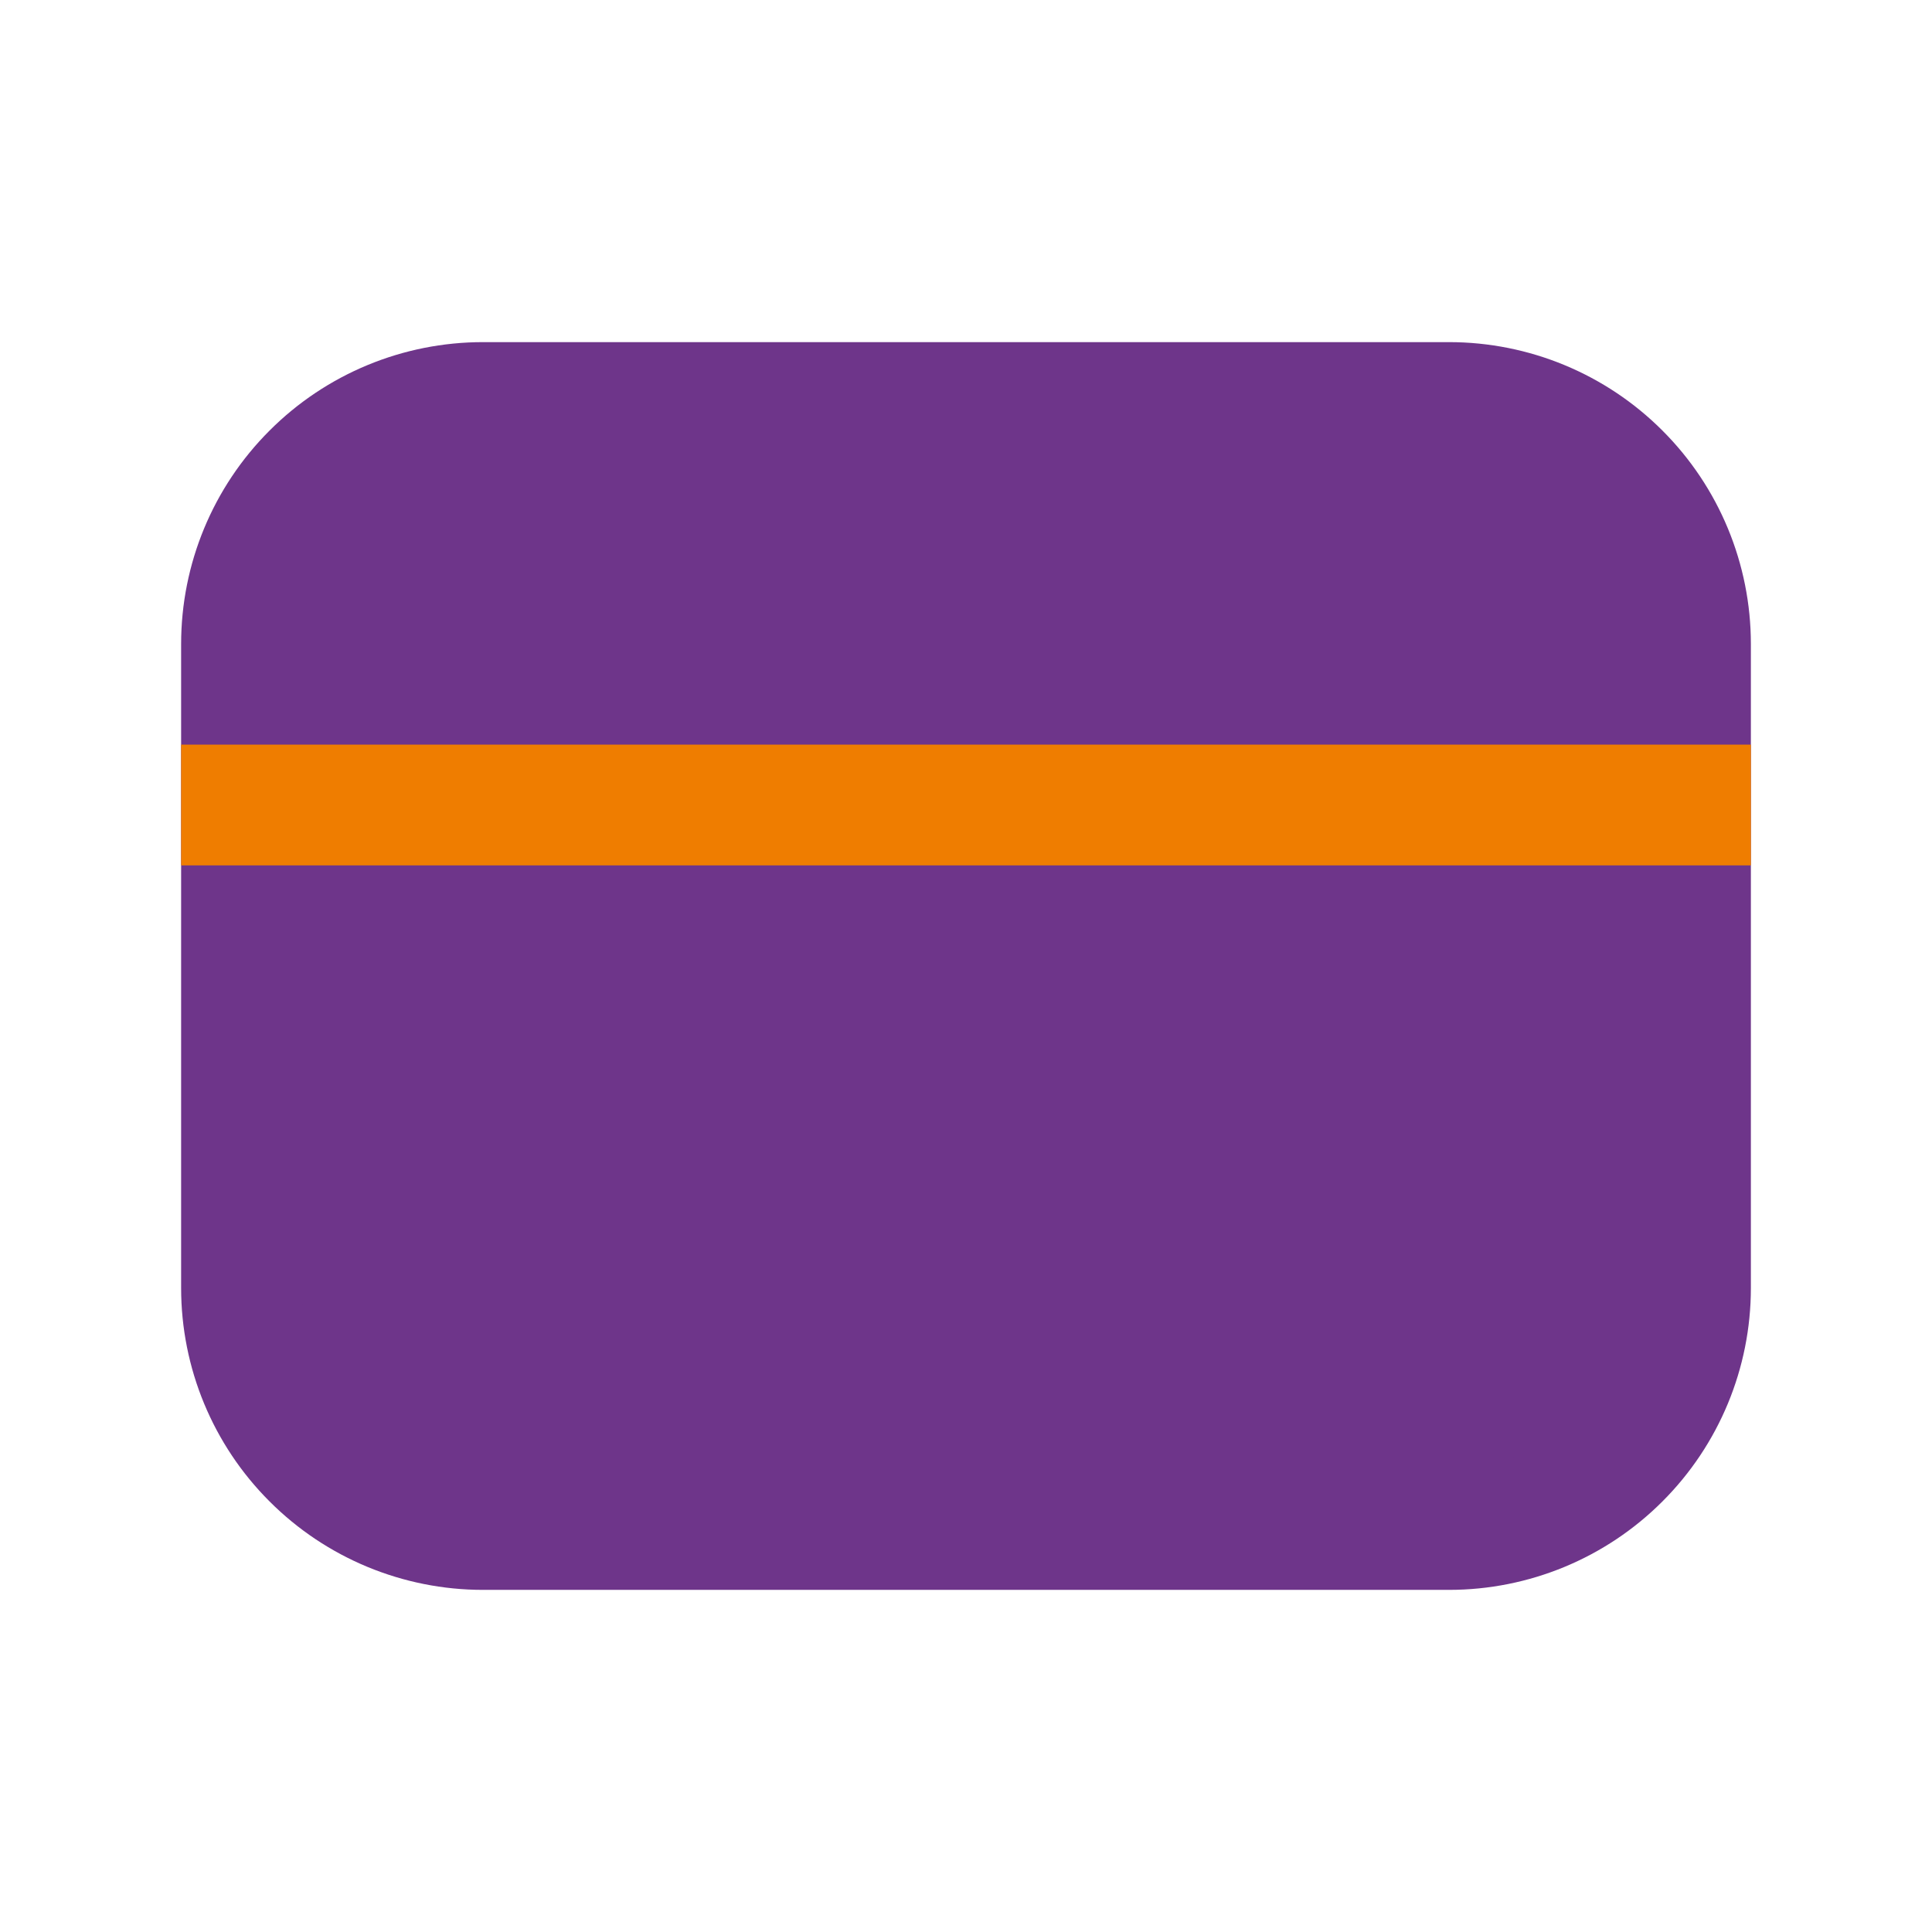 <svg width="100%" height="100%" viewBox="0 0 24 24" fill="none" xmlns="http://www.w3.org/2000/svg">
    <g clip-path="url(#clip0_1_2)">
        <path d="M3 8C3 7.204 3.316 6.441 3.879 5.879C4.441 5.316 5.204 5 6 5H18C18.796 5 19.559 5.316 20.121 5.879C20.684 6.441 21 7.204 21 8V16C21 16.796 20.684 17.559 20.121 18.121C19.559 18.684 18.796 19 18 19H6C5.204 19 4.441 18.684 3.879 18.121C3.316 17.559 3 16.796 3 16V8Z" fill="#6E358A" stroke="#6E358A" stroke-width="1.5" stroke-linecap="round" stroke-linejoin="round"/>
        <path d="M3 10H21" stroke="#EF7D00" stroke-width="1.5" stroke-linecap="square" stroke-linejoin="round"/>
    </g>
    <defs>
        <clipPath id="clip0_1_2">
            <rect width="24" height="24" fill="white"/>
        </clipPath>
    </defs>
</svg>
    